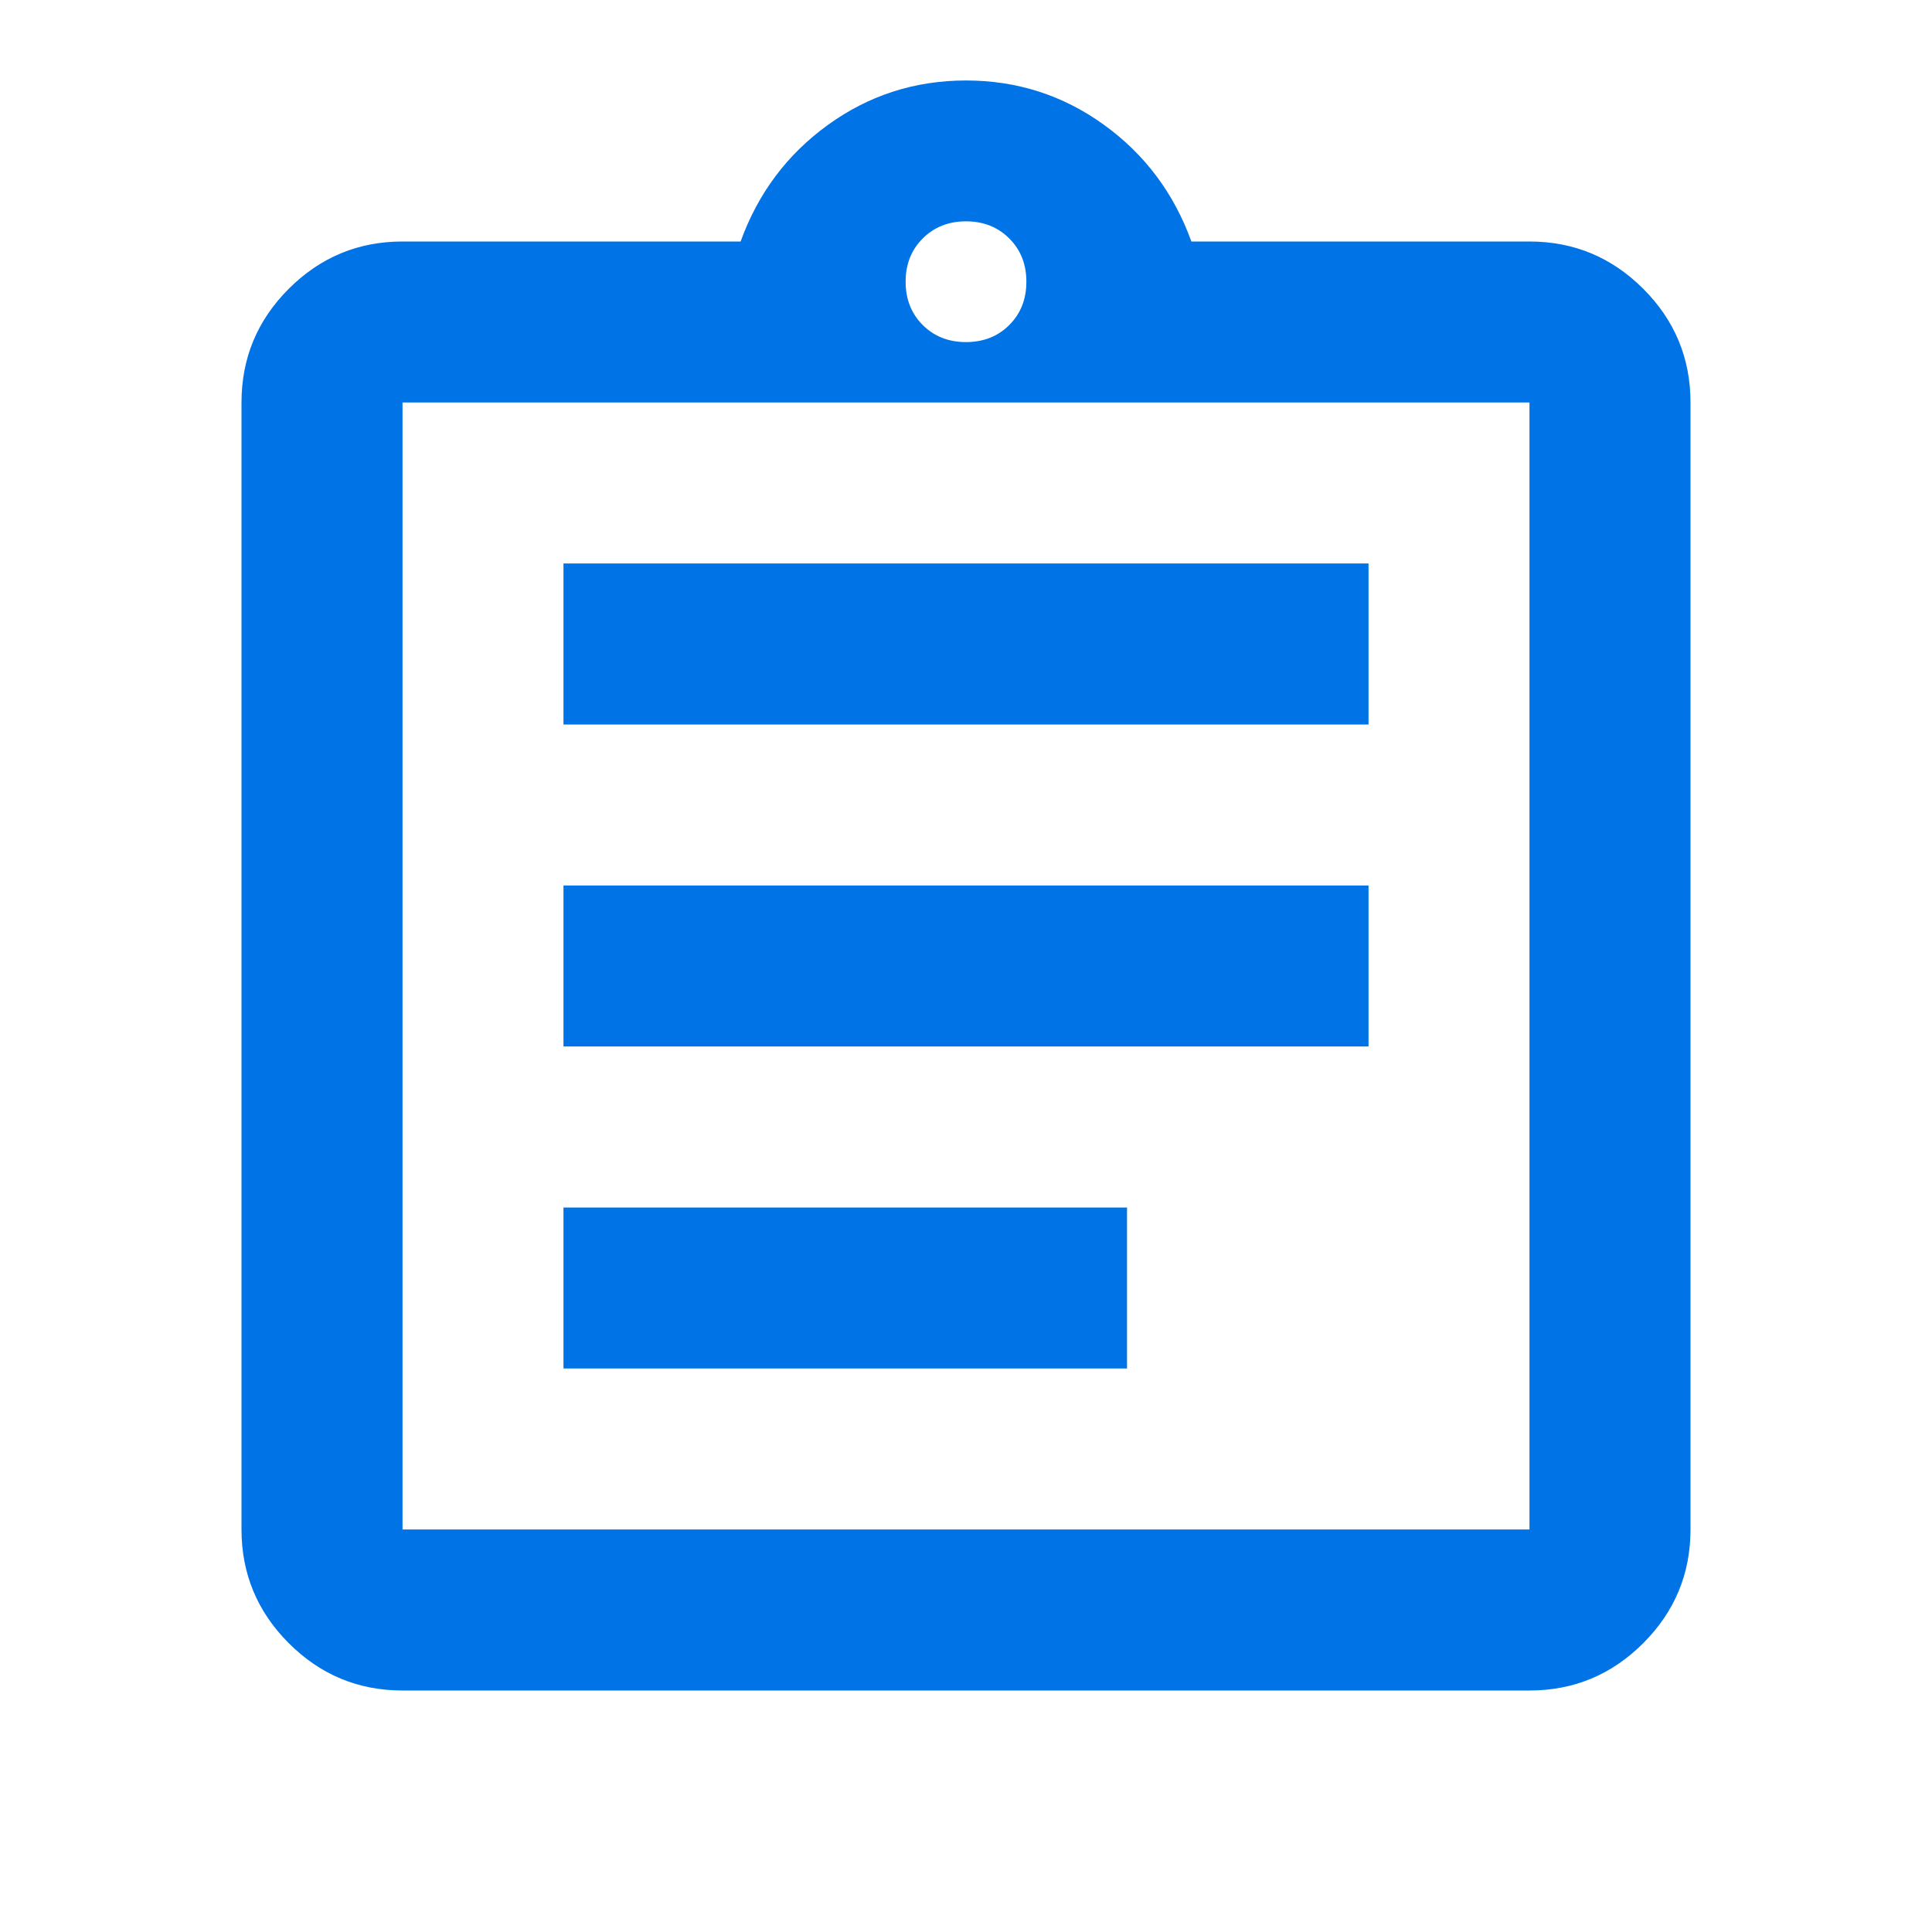 <svg xmlns="http://www.w3.org/2000/svg" width="32" height="32" viewBox="0 0 32 32" fill="none"><mask id="mask0_1117_7652" style="mask-type:alpha" maskUnits="userSpaceOnUse" x="0" y="0" width="32" height="32"><rect width="32" height="32" fill="#D9D9D9"></rect></mask><g mask="url(#mask0_1117_7652)"><path d="M6.667 28C5.933 28 5.306 27.739 4.783 27.216C4.261 26.694 4 26.066 4 25.333V6.666C4 5.933 4.261 5.305 4.783 4.783C5.306 4.261 5.933 4 6.667 4H12.267C12.556 3.2 13.039 2.555 13.717 2.066C14.394 1.577 15.156 1.333 16 1.333C16.844 1.333 17.606 1.577 18.283 2.066C18.961 2.555 19.444 3.2 19.733 4H25.333C26.067 4 26.694 4.261 27.217 4.783C27.739 5.305 28 5.933 28 6.666V25.333C28 26.066 27.739 26.694 27.217 27.216C26.694 27.739 26.067 28 25.333 28H6.667ZM6.667 25.333H25.333V6.666H6.667V25.333ZM9.333 22.666H18.667V20H9.333V22.666ZM9.333 17.333H22.667V14.666H9.333V17.333ZM9.333 12H22.667V9.333H9.333V12ZM16 5.666C16.289 5.666 16.528 5.572 16.717 5.383C16.906 5.194 17 4.955 17 4.666C17 4.377 16.906 4.139 16.717 3.95C16.528 3.761 16.289 3.666 16 3.666C15.711 3.666 15.472 3.761 15.283 3.95C15.094 4.139 15 4.377 15 4.666C15 4.955 15.094 5.194 15.283 5.383C15.472 5.572 15.711 5.666 16 5.666Z" fill="#0073E6"></path></g></svg>